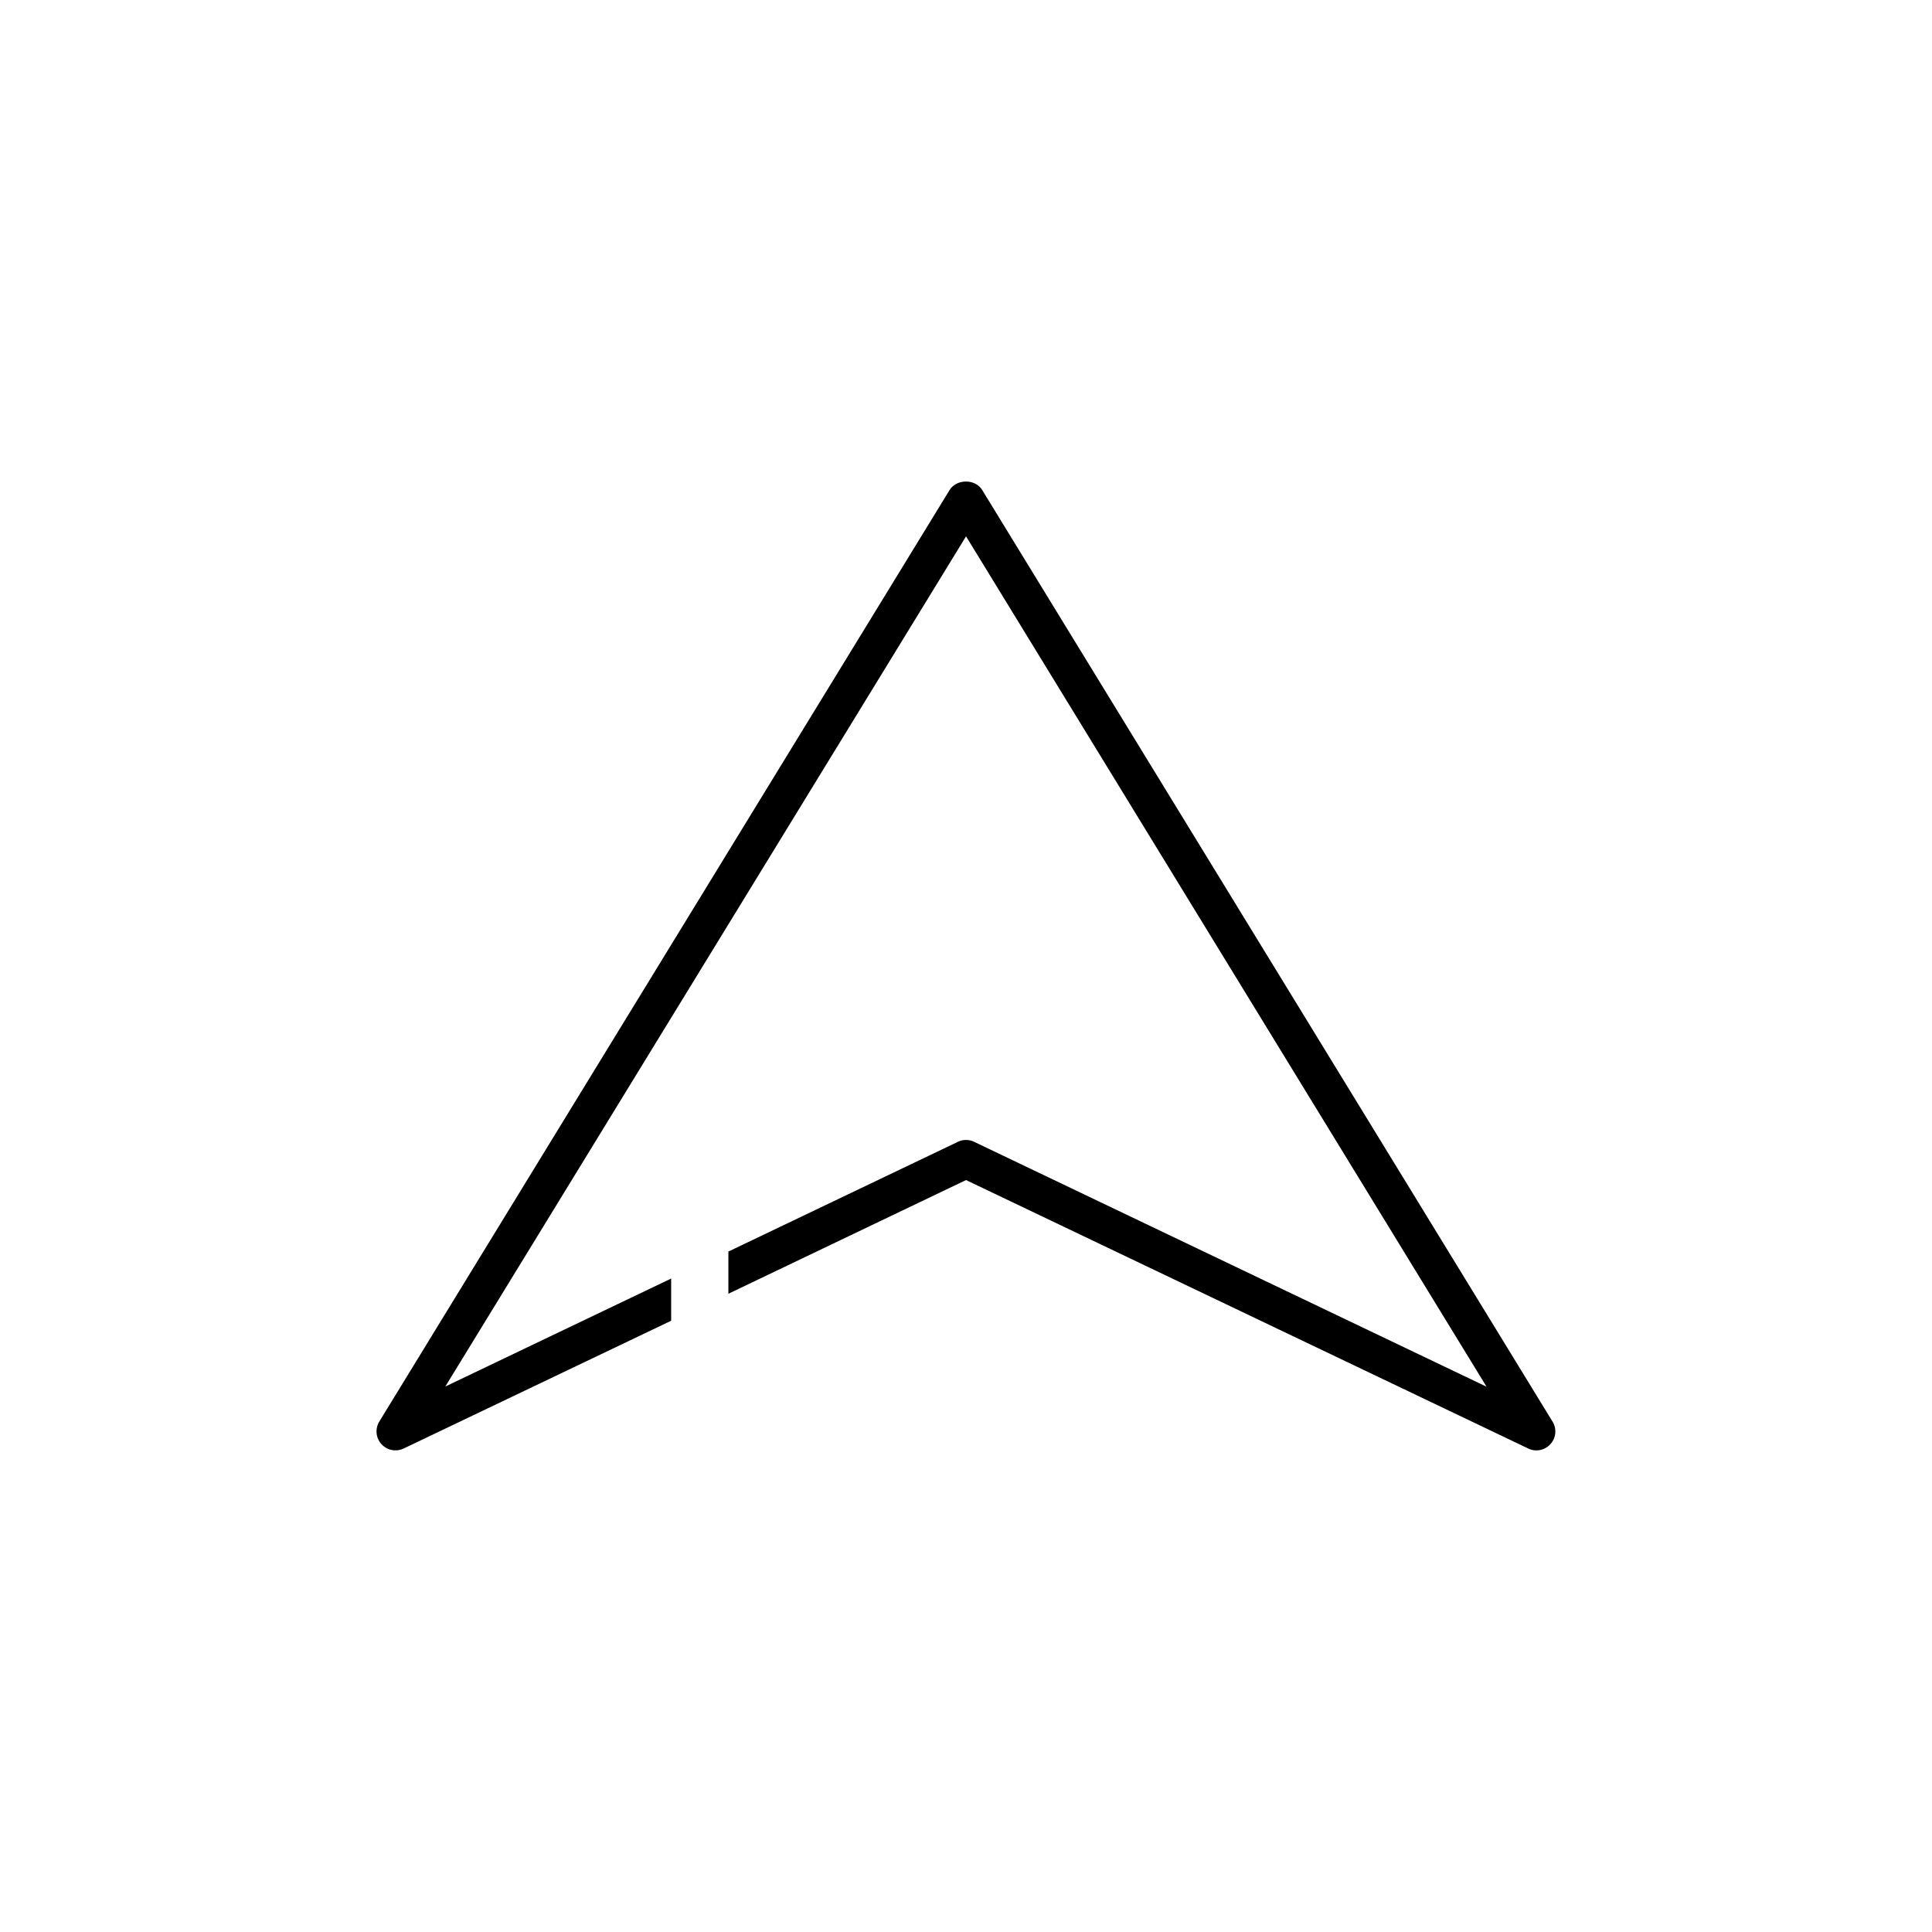 <?xml version="1.0" encoding="UTF-8"?>
<!-- Uploaded to: SVG Repo, www.svgrepo.com, Generator: SVG Repo Mixer Tools -->
<svg fill="#000000" width="800px" height="800px" version="1.1" viewBox="144 144 512 512" xmlns="http://www.w3.org/2000/svg">
 <path d="m555.42 520.71-151.14-246.87c-1.812-2.973-6.75-2.973-8.613 0l-151.14 246.87c-1.16 1.914-0.957 4.332 0.555 5.996 1.512 1.664 3.879 2.117 5.894 1.16l70.887-33.855v-11.184l-59.852 28.617 138-225.31 137.94 225.36-135.78-64.891c-0.707-0.352-1.41-0.504-2.168-0.504-0.754 0-1.461 0.152-2.168 0.504l-60.805 29.07v11.184l62.977-30.129 148.98 71.137c0.707 0.352 1.41 0.504 2.168 0.504 1.41 0 2.769-0.605 3.727-1.664 1.512-1.66 1.711-4.078 0.551-5.992z"/>
</svg>